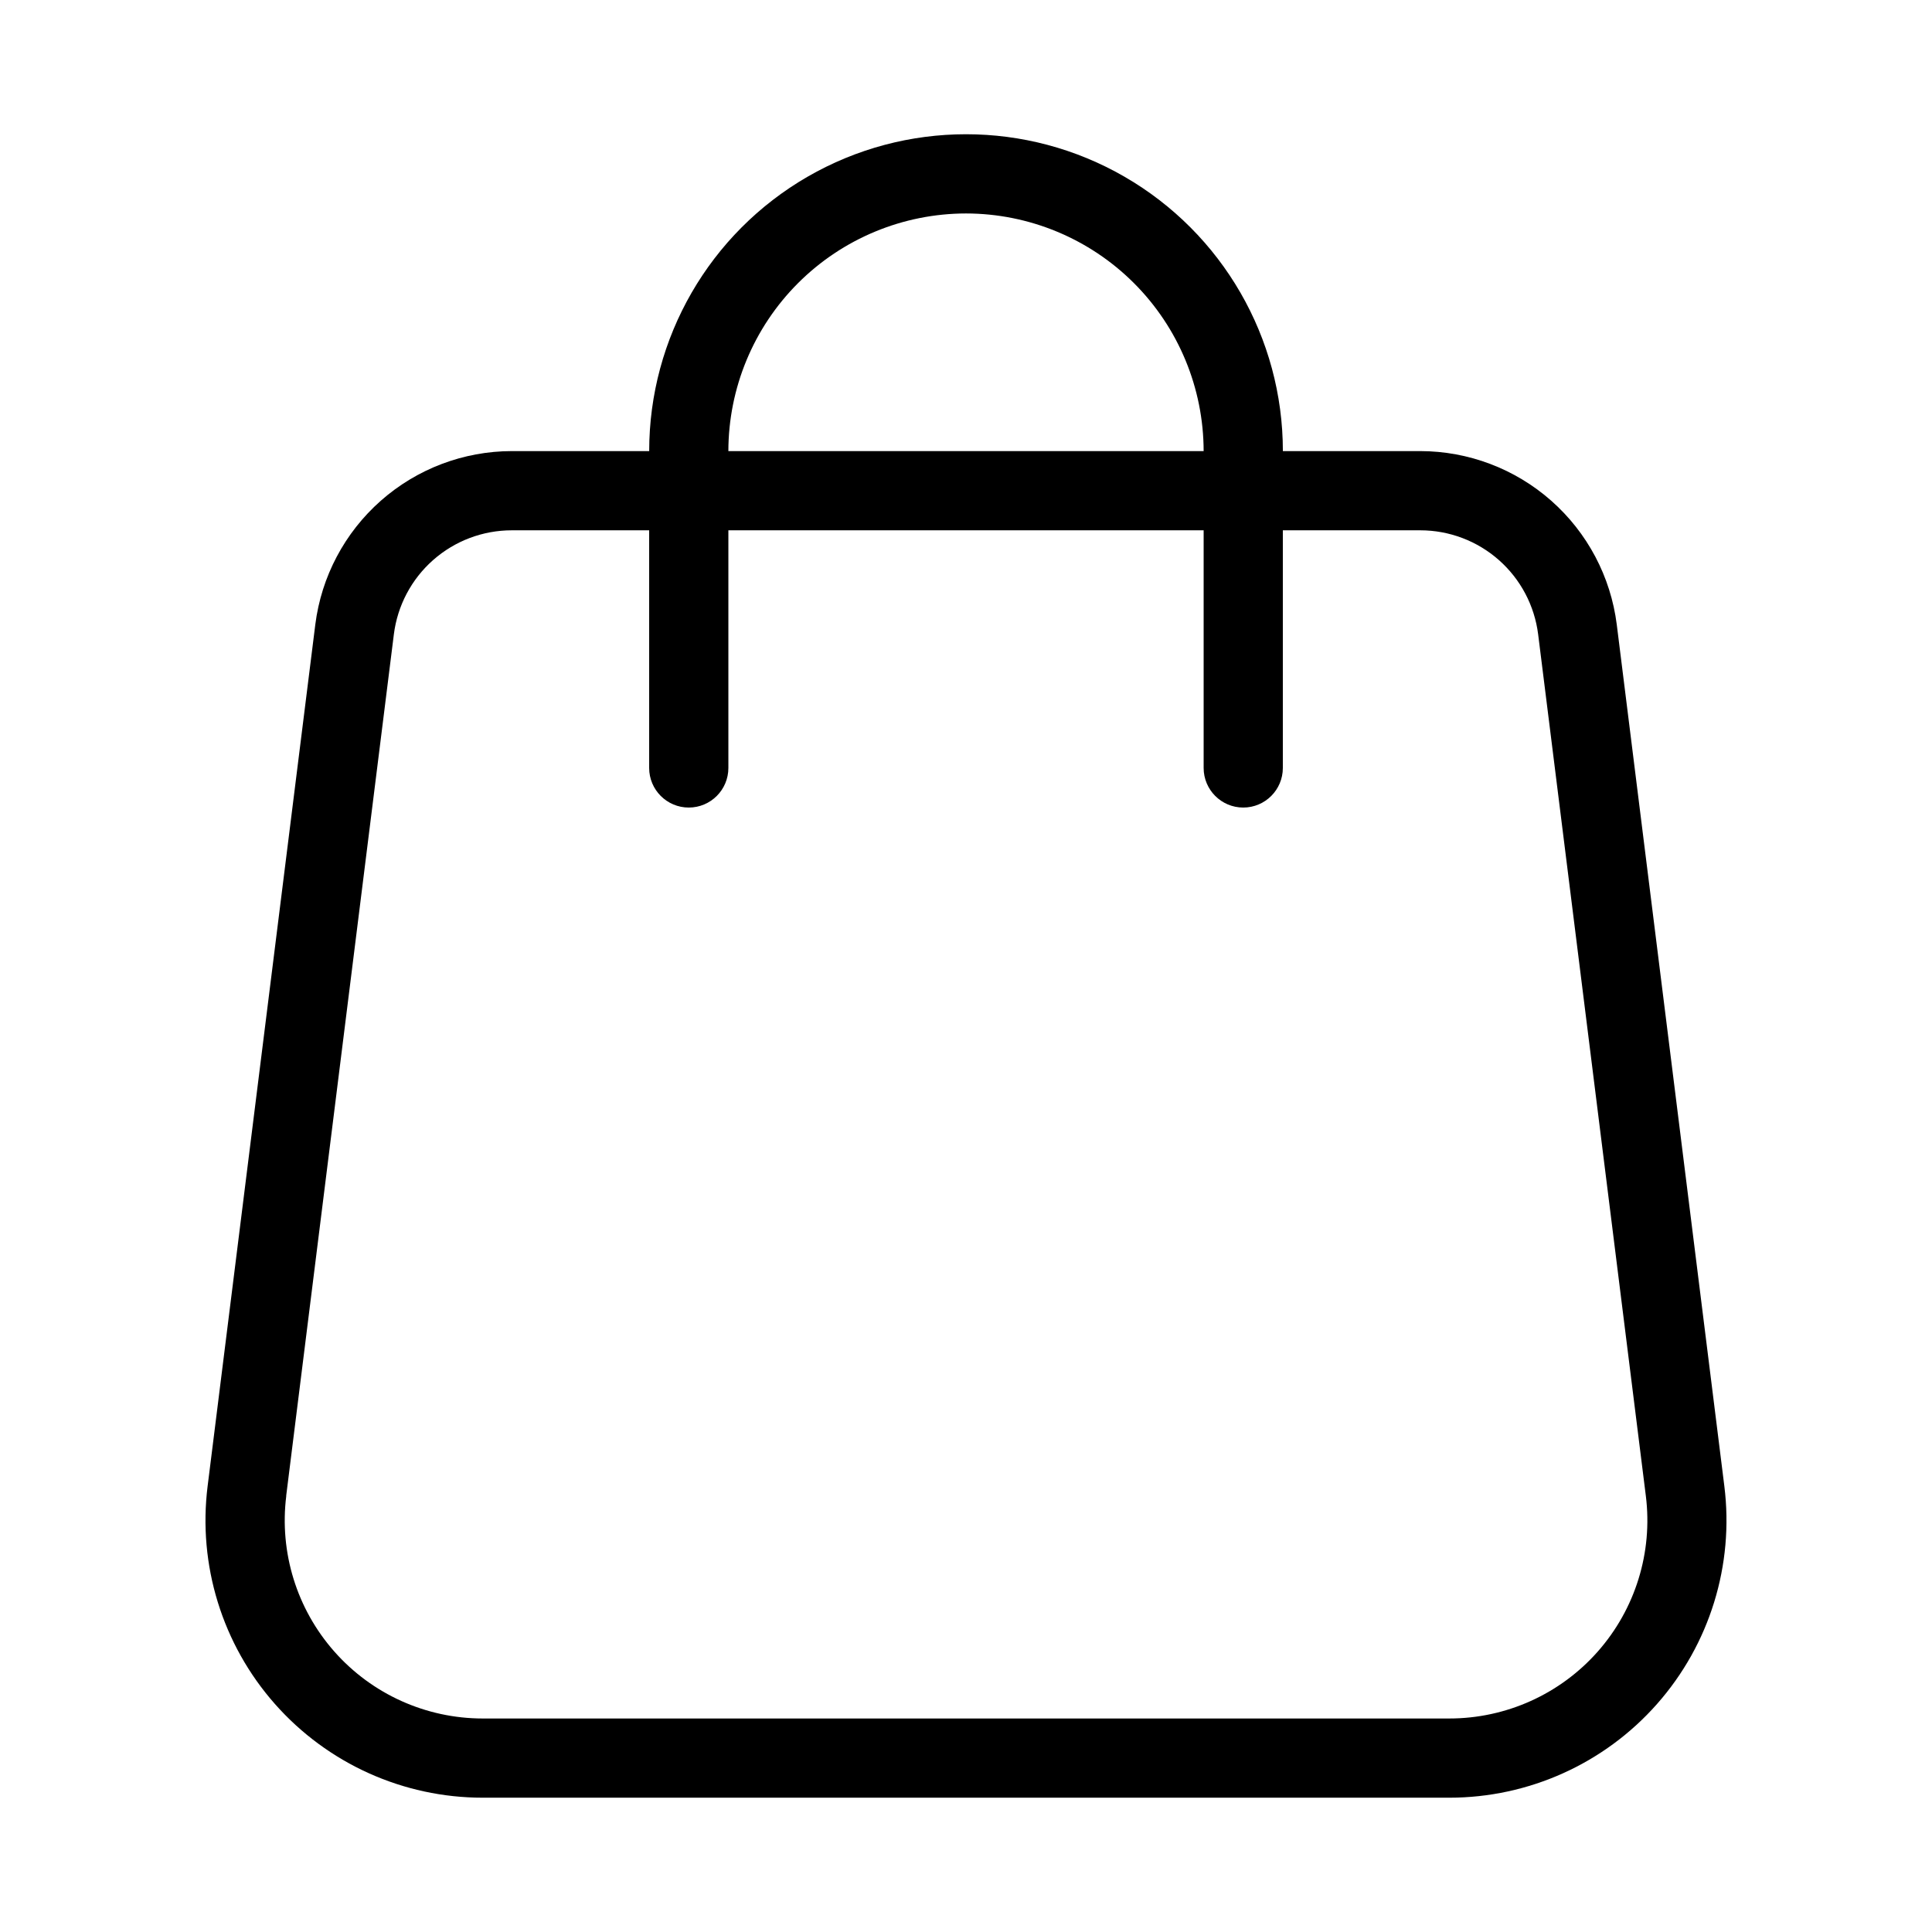 <?xml version="1.0" encoding="UTF-8"?>
<!-- Uploaded to: ICON Repo, www.svgrepo.com, Generator: ICON Repo Mixer Tools -->
<svg fill="#000000" width="800px" height="800px" version="1.1" viewBox="144 144 512 512" xmlns="http://www.w3.org/2000/svg">
 <path d="m271.95 620.41h256.11c21.074 0 41.133-9.047 55.078-24.848 13.949-15.797 20.441-36.824 17.828-57.734l-28.508-228.31c-1.602-12.688-7.773-24.352-17.359-32.816-9.586-8.461-21.926-13.141-34.711-13.156h-36.414c0-30-16.004-57.719-41.98-72.719-25.98-15-57.988-15-83.969 0s-41.984 42.719-41.984 72.719h-36.41c-12.789 0.016-25.129 4.695-34.715 13.156-9.586 8.465-15.758 20.129-17.359 32.816l-28.535 228.31c-2.617 20.918 3.879 41.949 17.836 57.746 13.953 15.801 34.02 24.848 55.098 24.836zm128.05-419.84c16.695 0.016 32.703 6.656 44.512 18.465 11.805 11.805 18.445 27.812 18.465 44.512h-125.95c0.016-16.699 6.656-32.707 18.461-44.512 11.809-11.809 27.816-18.449 44.516-18.465zm-180.16 339.86 28.535-228.31c0.953-7.617 4.652-14.621 10.406-19.699 5.754-5.082 13.168-7.883 20.844-7.883h36.41v62.977c0 5.797 4.699 10.496 10.496 10.496s10.496-4.699 10.496-10.496v-62.977h125.95v62.977c0 5.797 4.699 10.496 10.496 10.496 5.793 0 10.492-4.699 10.492-10.496v-62.977h36.414c7.672 0 15.086 2.801 20.84 7.883 5.754 5.078 9.453 12.082 10.406 19.699l28.539 228.31c1.867 14.945-2.777 29.969-12.746 41.254-9.969 11.289-24.309 17.746-39.367 17.734h-256.11c-15.051 0.004-29.383-6.461-39.344-17.746-9.965-11.281-14.602-26.305-12.734-41.242z"/>
</svg>